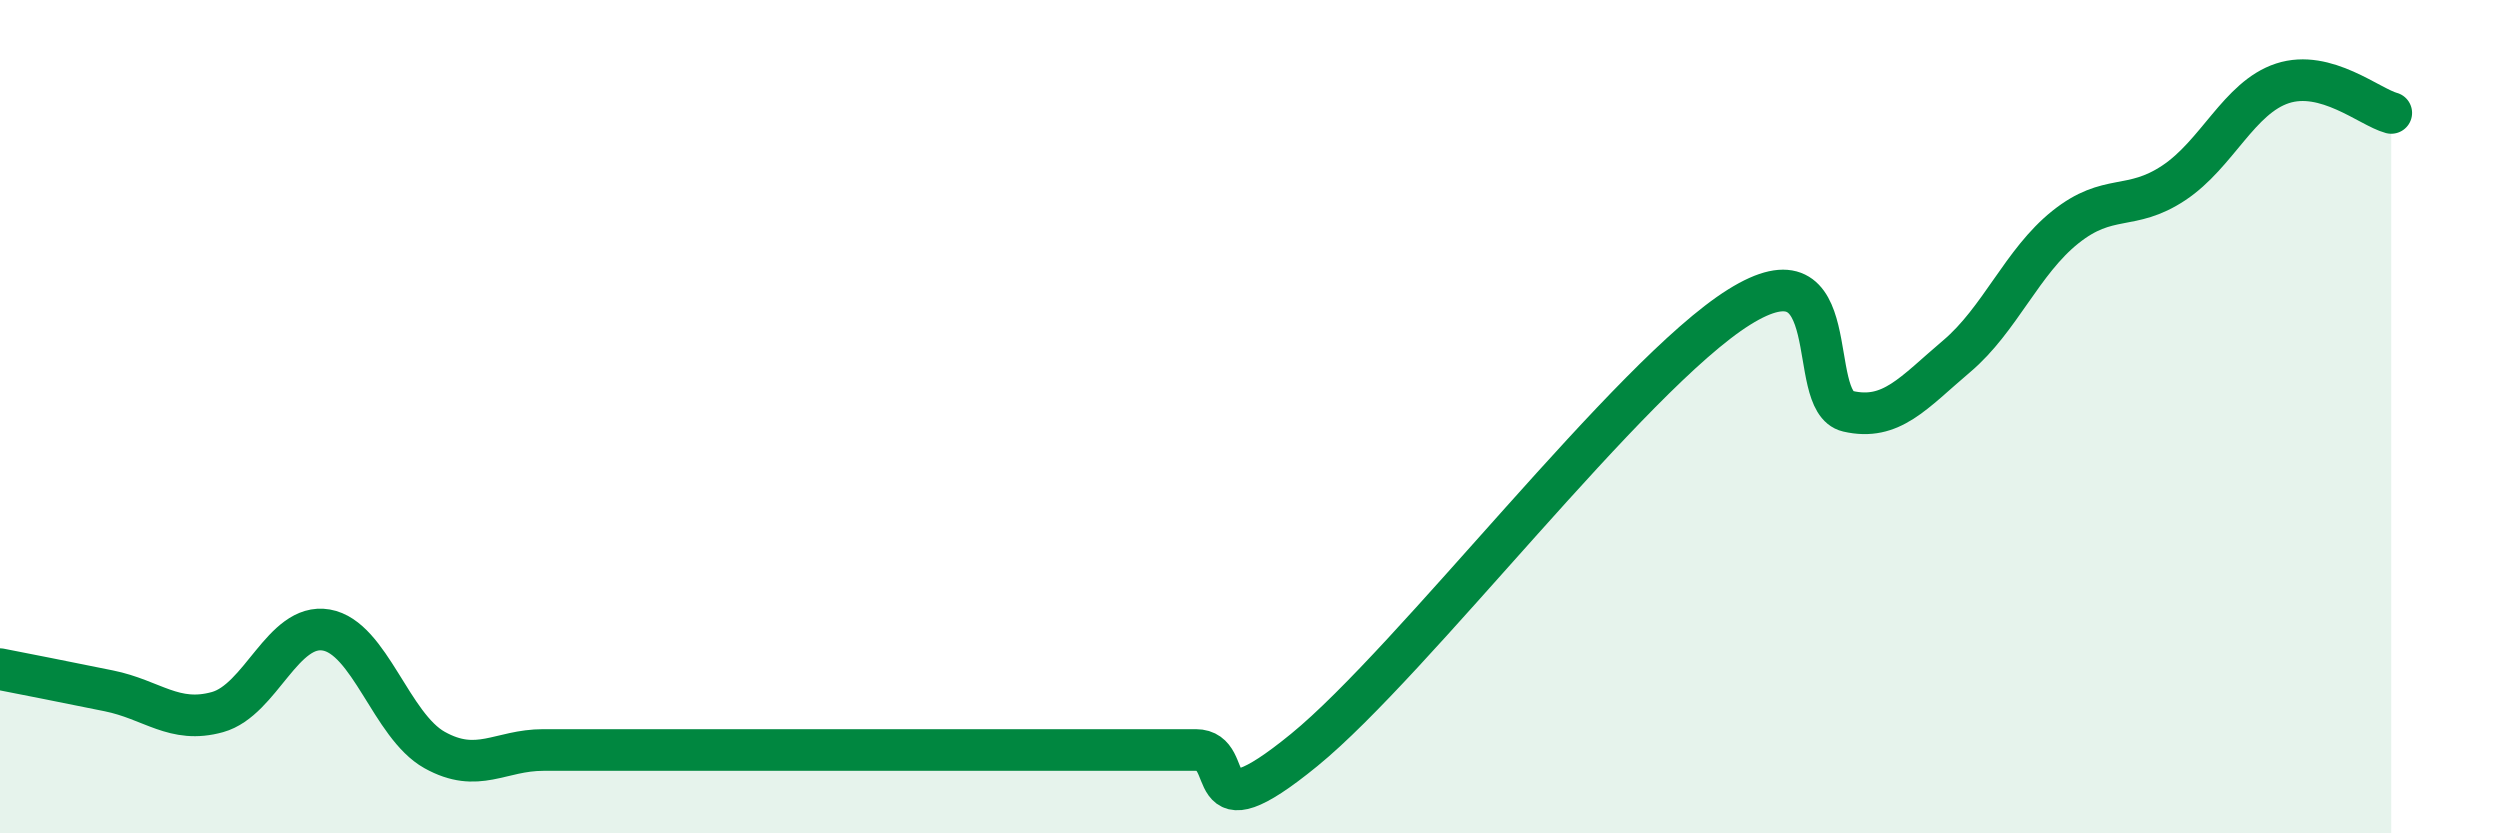 
    <svg width="60" height="20" viewBox="0 0 60 20" xmlns="http://www.w3.org/2000/svg">
      <path
        d="M 0,16.06 C 0.52,16.16 1.57,16.37 2.61,16.58 C 3.65,16.79 4.18,17.38 5.22,17.09 C 6.26,16.8 6.79,14.94 7.83,15.12 C 8.87,15.3 9.39,17.42 10.43,18 C 11.47,18.58 12,18 13.04,18 C 14.08,18 14.61,18 15.65,18 C 16.69,18 17.22,18 18.26,18 C 19.3,18 19.83,18 20.87,18 C 21.91,18 22.44,18 23.48,18 C 24.52,18 25.05,18 26.09,18 C 27.13,18 27.66,18 28.7,18 C 29.74,18 28.69,20.13 31.3,18 C 33.91,15.87 39.13,9 41.74,7.37 C 44.35,5.74 43.31,9.63 44.35,9.87 C 45.39,10.11 45.92,9.43 46.96,8.55 C 48,7.67 48.53,6.28 49.57,5.45 C 50.61,4.62 51.13,5.08 52.17,4.39 C 53.21,3.7 53.74,2.34 54.78,2 C 55.82,1.66 56.87,2.57 57.39,2.71L57.39 20L0 20Z"
        fill="#008740"
        opacity="0.1"
        stroke-linecap="round"
        stroke-linejoin="round"
      />
      <path
        d="M 0,16.06 C 0.52,16.16 1.57,16.37 2.61,16.58 C 3.65,16.79 4.18,17.38 5.22,17.09 C 6.26,16.8 6.79,14.94 7.83,15.12 C 8.87,15.3 9.39,17.42 10.43,18 C 11.47,18.58 12,18 13.04,18 C 14.08,18 14.61,18 15.65,18 C 16.69,18 17.22,18 18.26,18 C 19.3,18 19.83,18 20.87,18 C 21.91,18 22.44,18 23.48,18 C 24.52,18 25.05,18 26.09,18 C 27.13,18 27.66,18 28.7,18 C 29.74,18 28.69,20.13 31.3,18 C 33.91,15.87 39.13,9 41.74,7.37 C 44.35,5.74 43.31,9.63 44.35,9.87 C 45.39,10.11 45.92,9.43 46.96,8.55 C 48,7.67 48.53,6.28 49.57,5.45 C 50.61,4.62 51.13,5.08 52.17,4.39 C 53.21,3.7 53.74,2.34 54.78,2 C 55.82,1.66 56.87,2.57 57.39,2.71"
        stroke="#008740"
        stroke-width="1"
        fill="none"
        stroke-linecap="round"
        stroke-linejoin="round"
      />
    </svg>
  